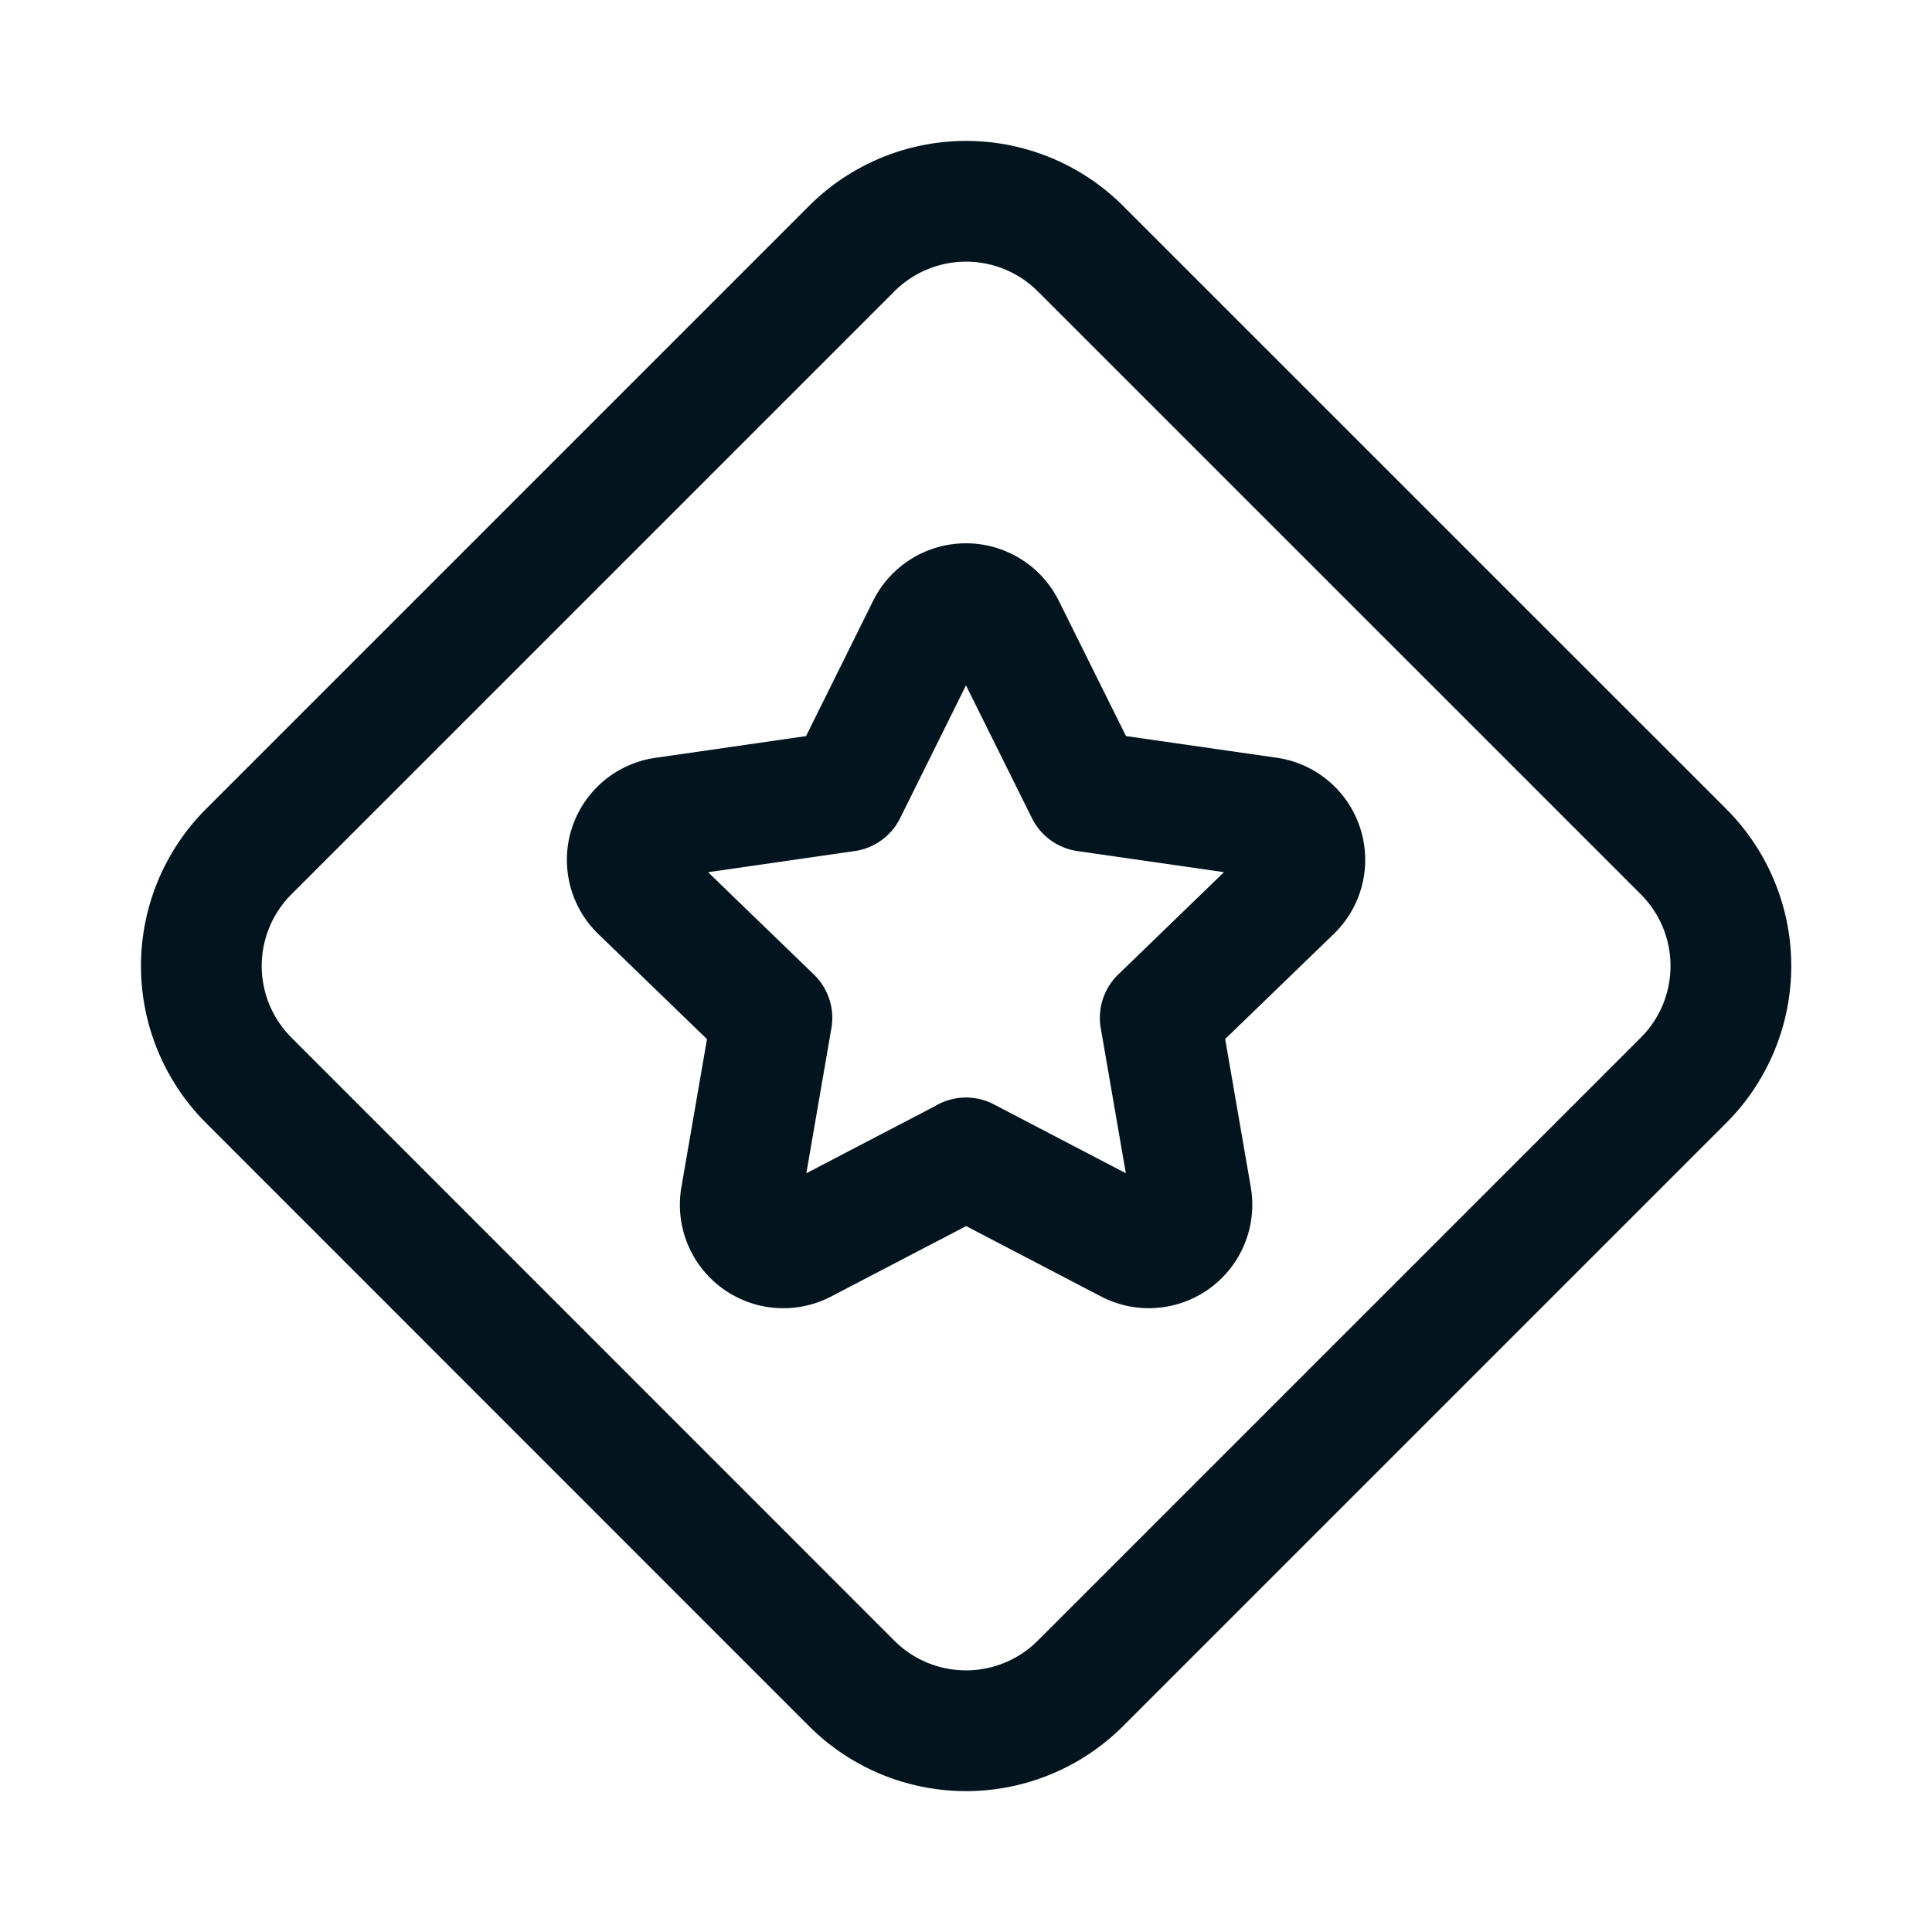 <svg width="24" height="24" fill="none" xmlns="http://www.w3.org/2000/svg"><path d="M12 14.384l2.02 1.054a.535.535 0 0 0 .779-.561l-.386-2.233 1.634-1.581a.531.531 0 0 0-.296-.908l-2.26-.325-1.01-2.033a.538.538 0 0 0-.963 0L10.51 9.83l-2.259.326a.531.531 0 0 0-.297.908l1.635 1.581-.386 2.233a.535.535 0 0 0 .778.561l2.021-1.054" stroke="#02151E" stroke-width="1.5" stroke-linecap="round" stroke-linejoin="round"/><path d="M10.58 20.912L3.09 13.42a2.008 2.008 0 0 1 0-2.841l7.49-7.49a2.01 2.01 0 0 1 2.842 0l7.491 7.49a2.008 2.008 0 0 1 0 2.841l-7.49 7.49a2.01 2.01 0 0 1-2.843.002z" stroke="#02151E" stroke-width="1.5" stroke-linecap="round" stroke-linejoin="round"/></svg>